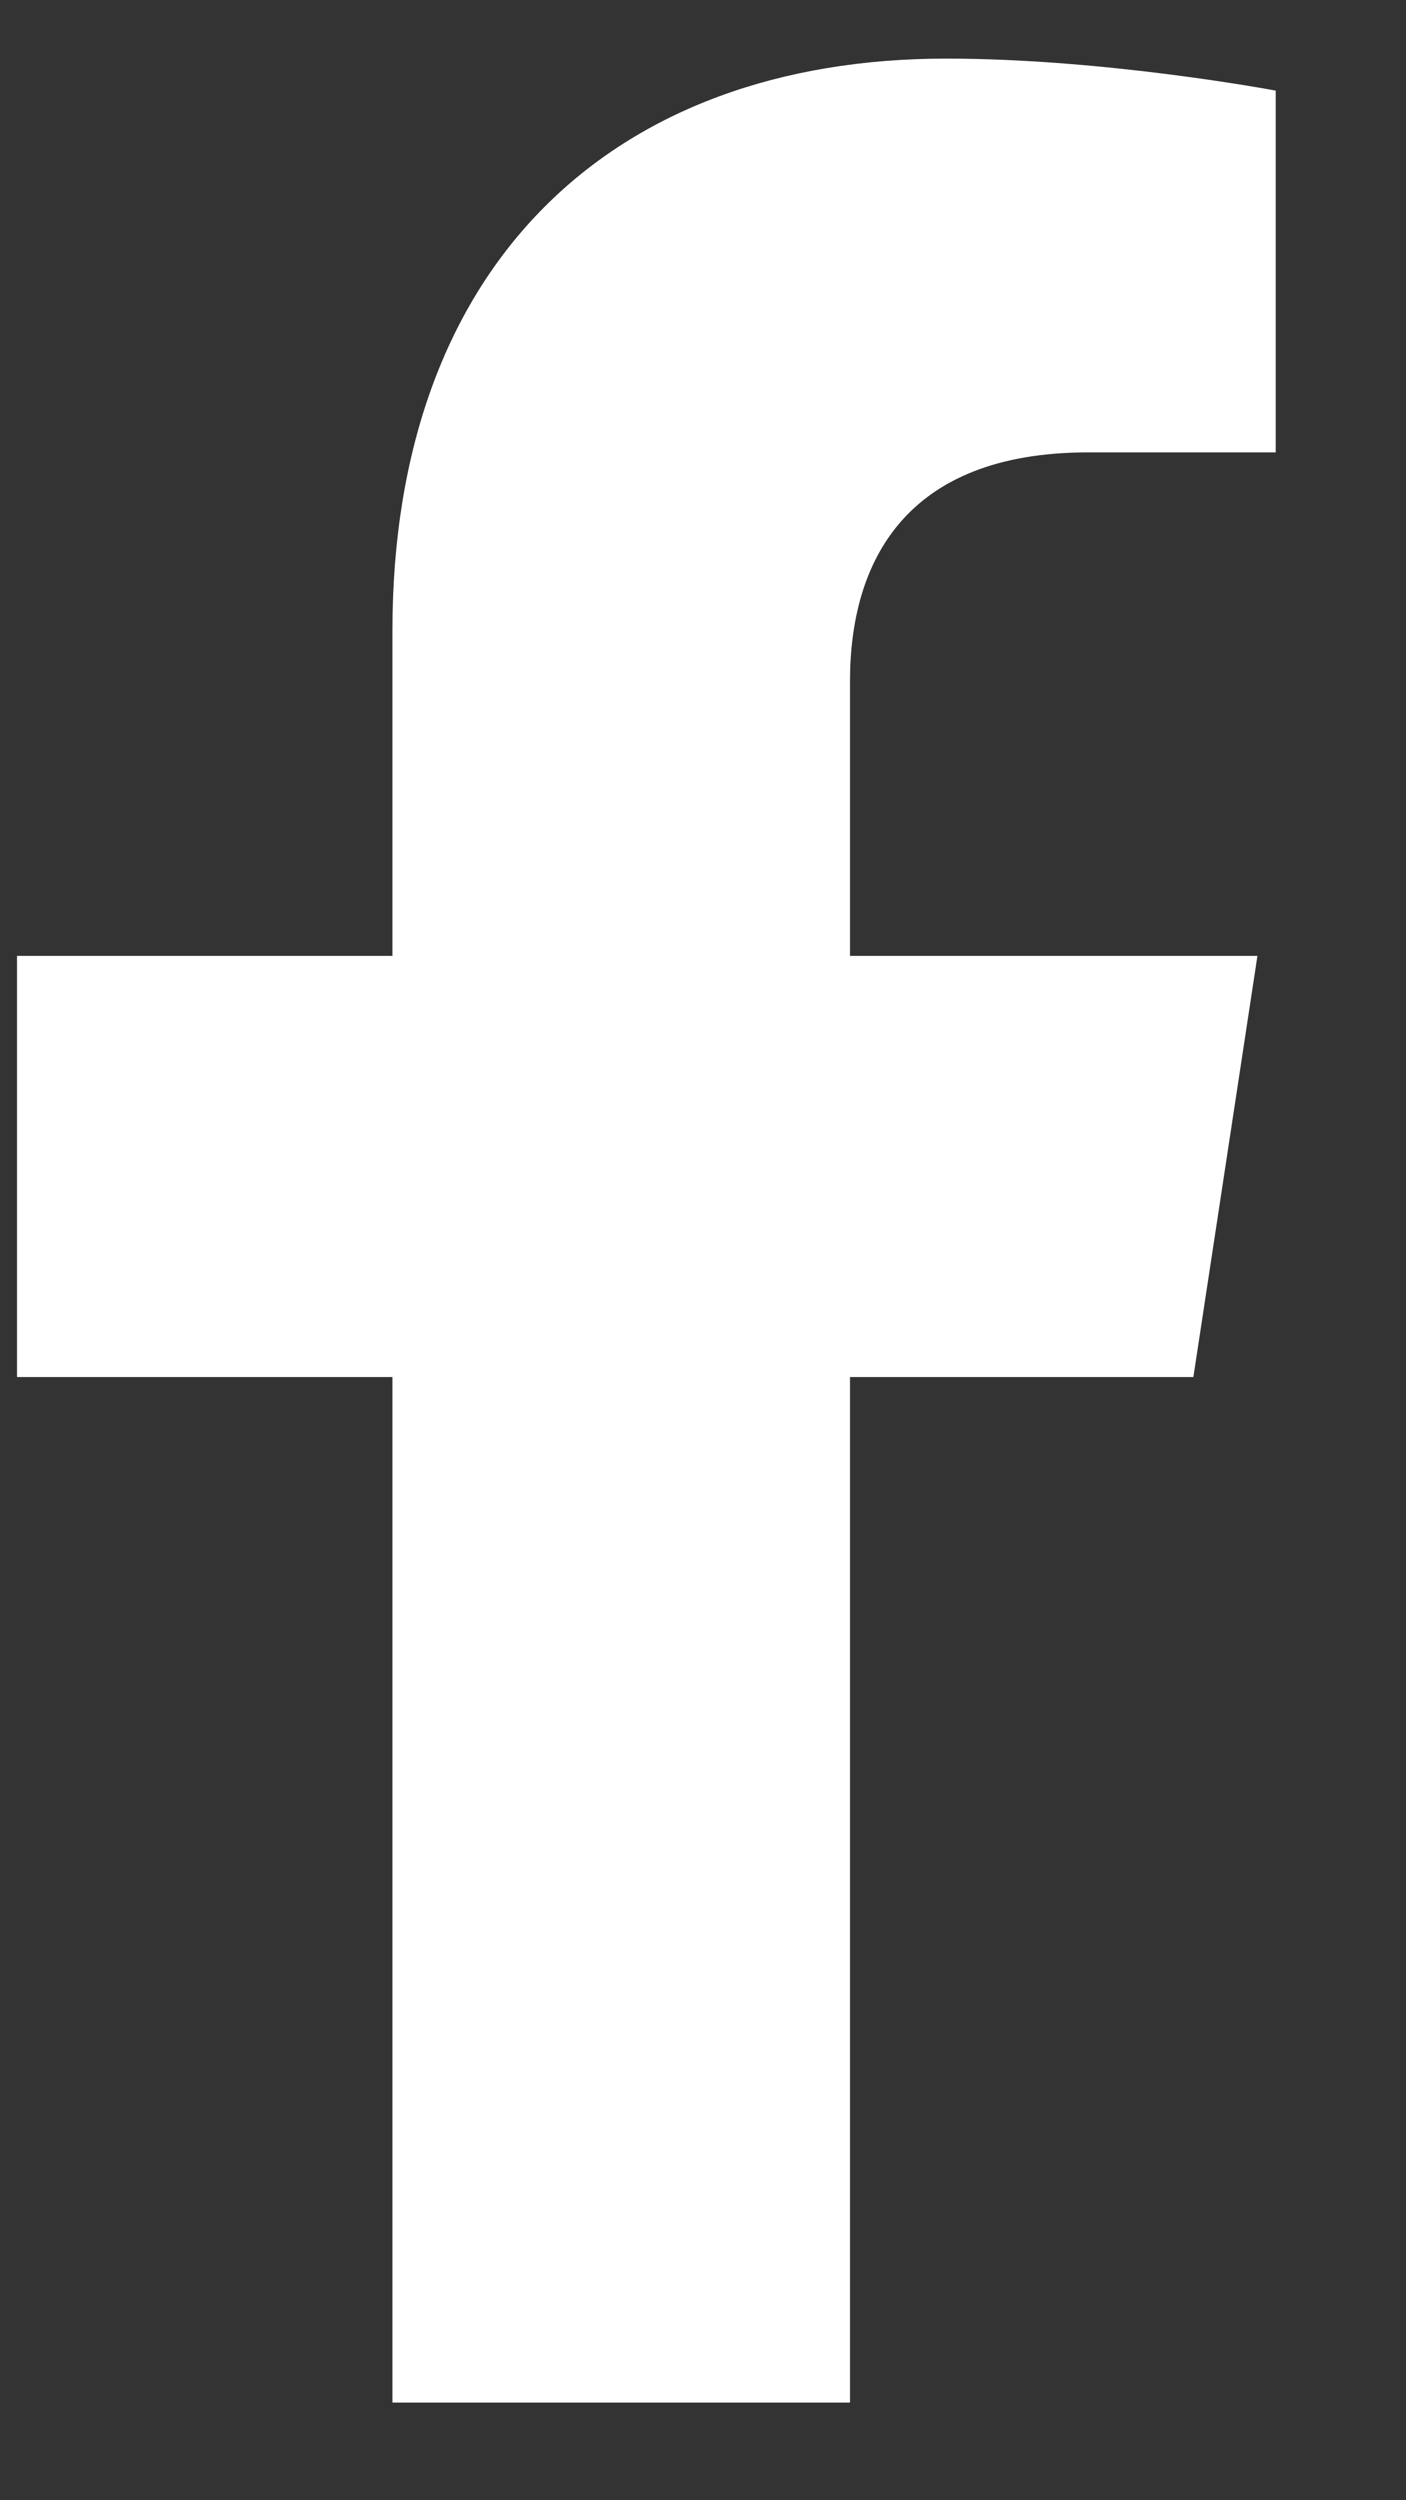 <svg width="9" height="16" viewBox="0 0 9 16" fill="none" xmlns="http://www.w3.org/2000/svg">
<rect x="0" y="0" width="9" height="16" fill="#333333" stroke="none"/>
<path d="M7.639 8.812H5.441V15.375H2.512V8.812H0.109V6.117H2.512V4.037C2.512 1.693 3.918 0.375 6.057 0.375C7.082 0.375 8.166 0.58 8.166 0.58V2.895H6.965C5.793 2.895 5.441 3.598 5.441 4.359V6.117H8.049L7.639 8.812Z" fill="white"/>
</svg>
